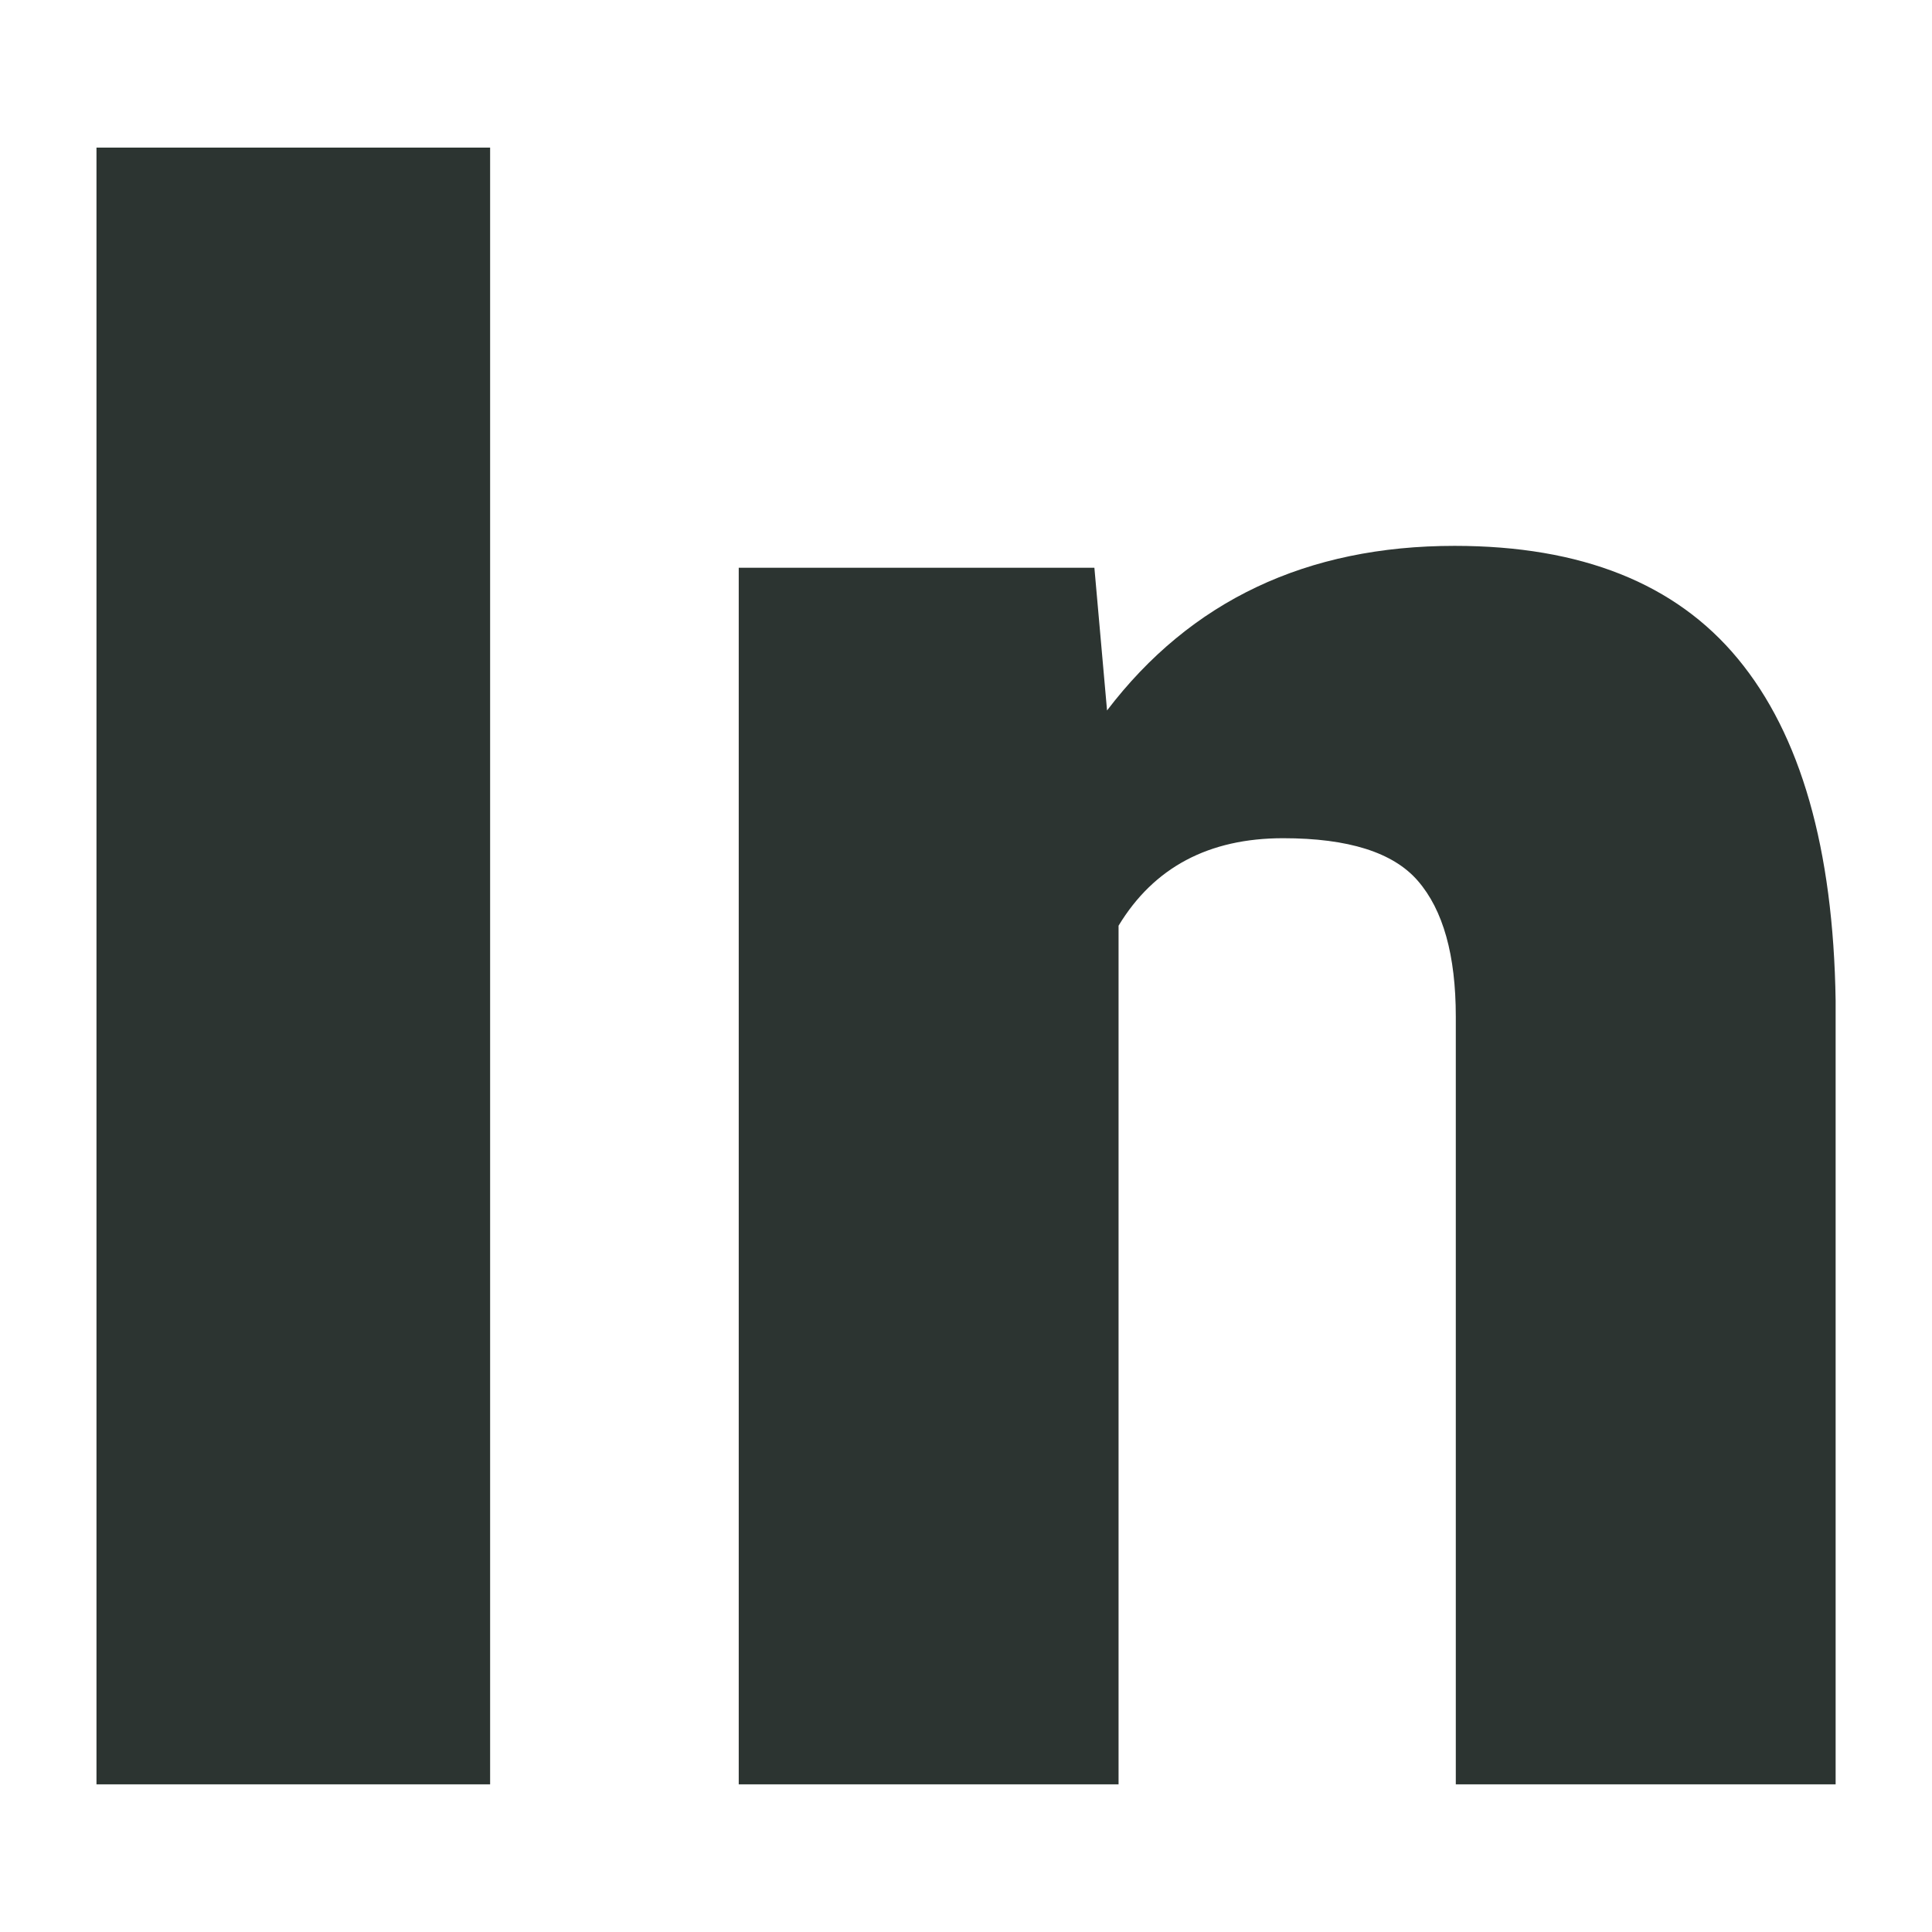 <svg xmlns="http://www.w3.org/2000/svg" version="1.1" xmlns:xlink="http://www.w3.org/1999/xlink" viewBox="0 0 200 200"><rect width="200" height="200" fill="url('#gradient')"></rect><defs><linearGradient id="gradient" gradientTransform="rotate(45 0.5 0.5)"><stop offset="0%" stop-color="#ffffff"></stop><stop offset="100%" stop-color="#ffffff"></stop></linearGradient></defs><g><g fill="#2c3431" transform="matrix(11.915,0,0,11.915,-5.621,184.713)" stroke="#7d836e" stroke-width="0"><path d="M4.73-14.22L4.73 0L1.31 0L1.31-14.22L4.73-14.22ZM6.89-10.57L9.98-10.57L10.09-9.33Q11.18-10.76 13.11-10.76L13.11-10.76Q14.76-10.76 15.57-9.78Q16.39-8.79 16.42-6.81L16.42-6.81L16.42 0L13.12 0L13.12-6.67Q13.12-7.47 12.79-7.85Q12.47-8.22 11.62-8.22L11.62-8.22Q10.65-8.22 10.19-7.46L10.19-7.46L10.19 0L6.89 0L6.89-10.57Z"></path></g></g></svg>
